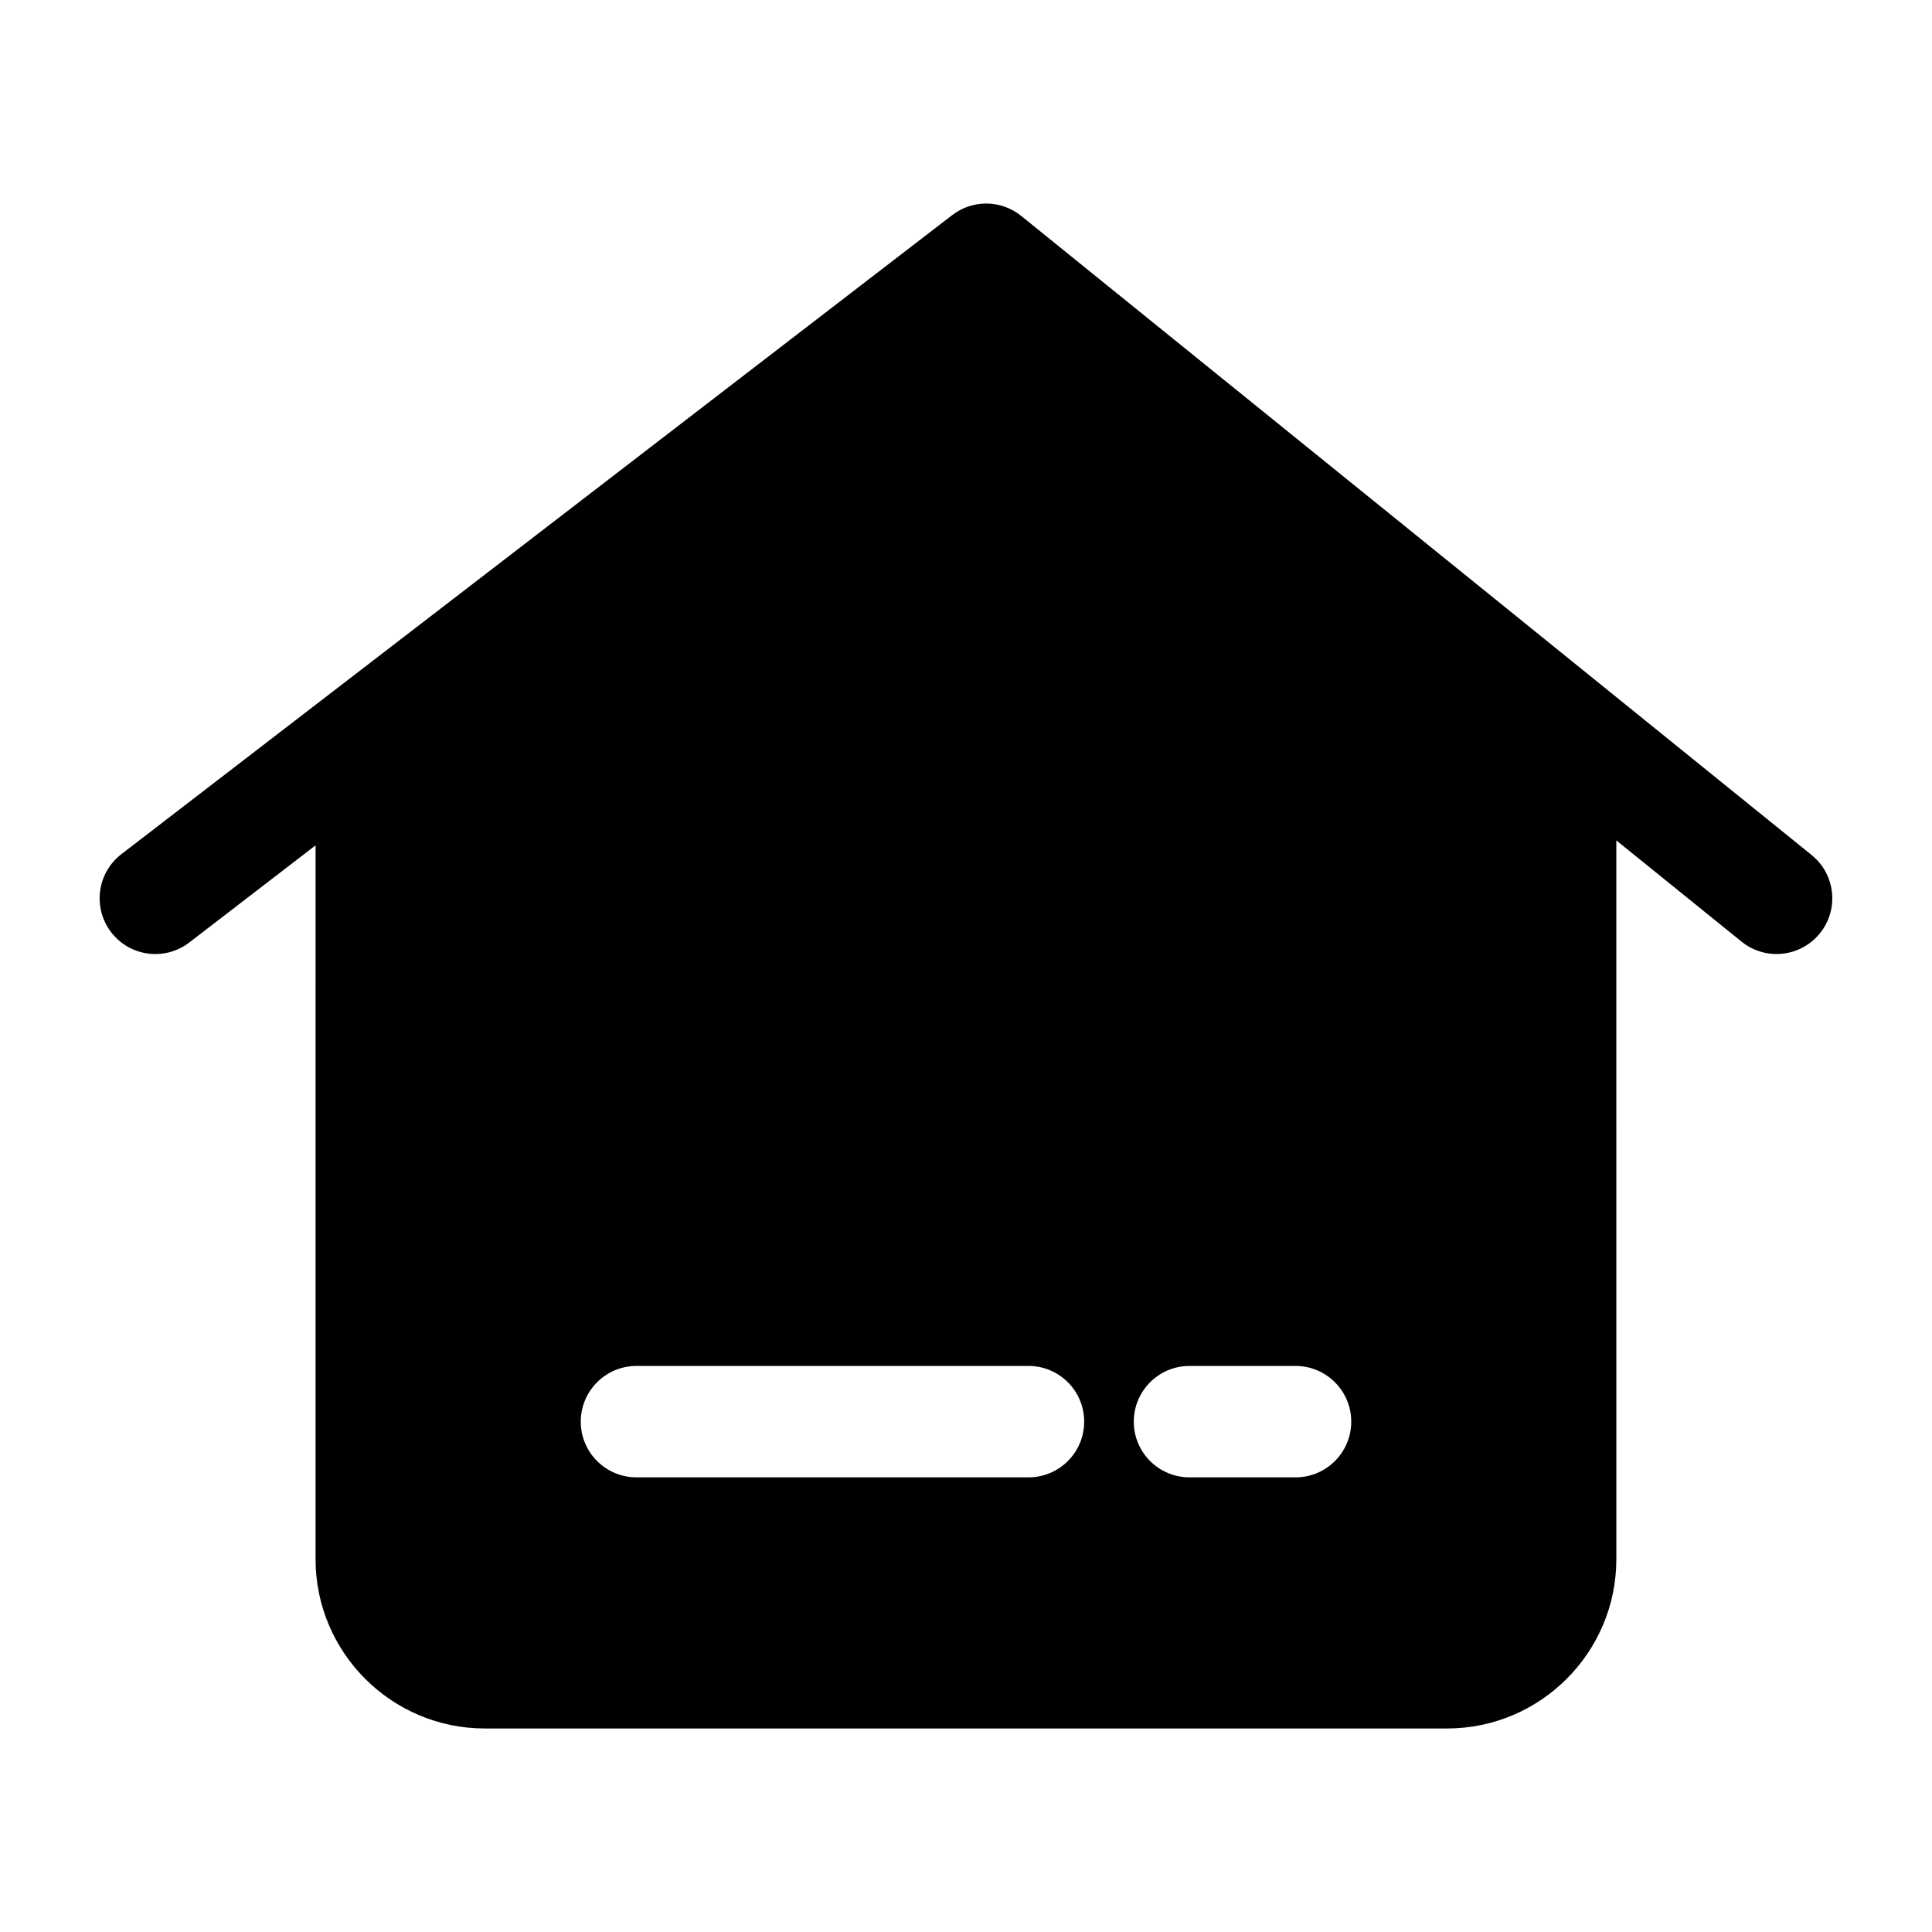 <?xml version="1.0" encoding="UTF-8"?>
<!-- Uploaded to: ICON Repo, www.iconrepo.com, Generator: ICON Repo Mixer Tools -->
<svg fill="#000000" width="800px" height="800px" version="1.1" viewBox="144 144 512 512" xmlns="http://www.w3.org/2000/svg">
 <path d="m624.1 370.59-209.47-169.37c-5.316-4.293-12.871-4.379-18.285-0.215l-220.18 169.36c-6.453 4.969-7.668 14.238-2.695 20.707 2.902 3.777 7.281 5.758 11.707 5.758 3.141 0 6.309-0.992 8.984-3.059l33.469-25.746-0.004 189.17c0 24.738 20.121 44.871 44.871 44.871h254.98c24.746 0 44.871-20.133 44.871-44.871l-0.004-190.48 33.18 26.824c6.348 5.129 15.637 4.141 20.762-2.195 5.137-6.336 4.152-15.637-2.195-20.754zm-311.43 135.4h103.89c8.156 0 14.762 6.613 14.762 14.762 0 8.156-6.606 14.762-14.762 14.762h-103.89c-8.148 0-14.762-6.606-14.762-14.762 0-8.145 6.613-14.762 14.762-14.762zm174.66 29.523h-28.102c-8.148 0-14.762-6.606-14.762-14.762 0-8.148 6.613-14.762 14.762-14.762h28.102c8.148 0 14.762 6.613 14.762 14.762 0 8.16-6.613 14.762-14.762 14.762z"/>
</svg>